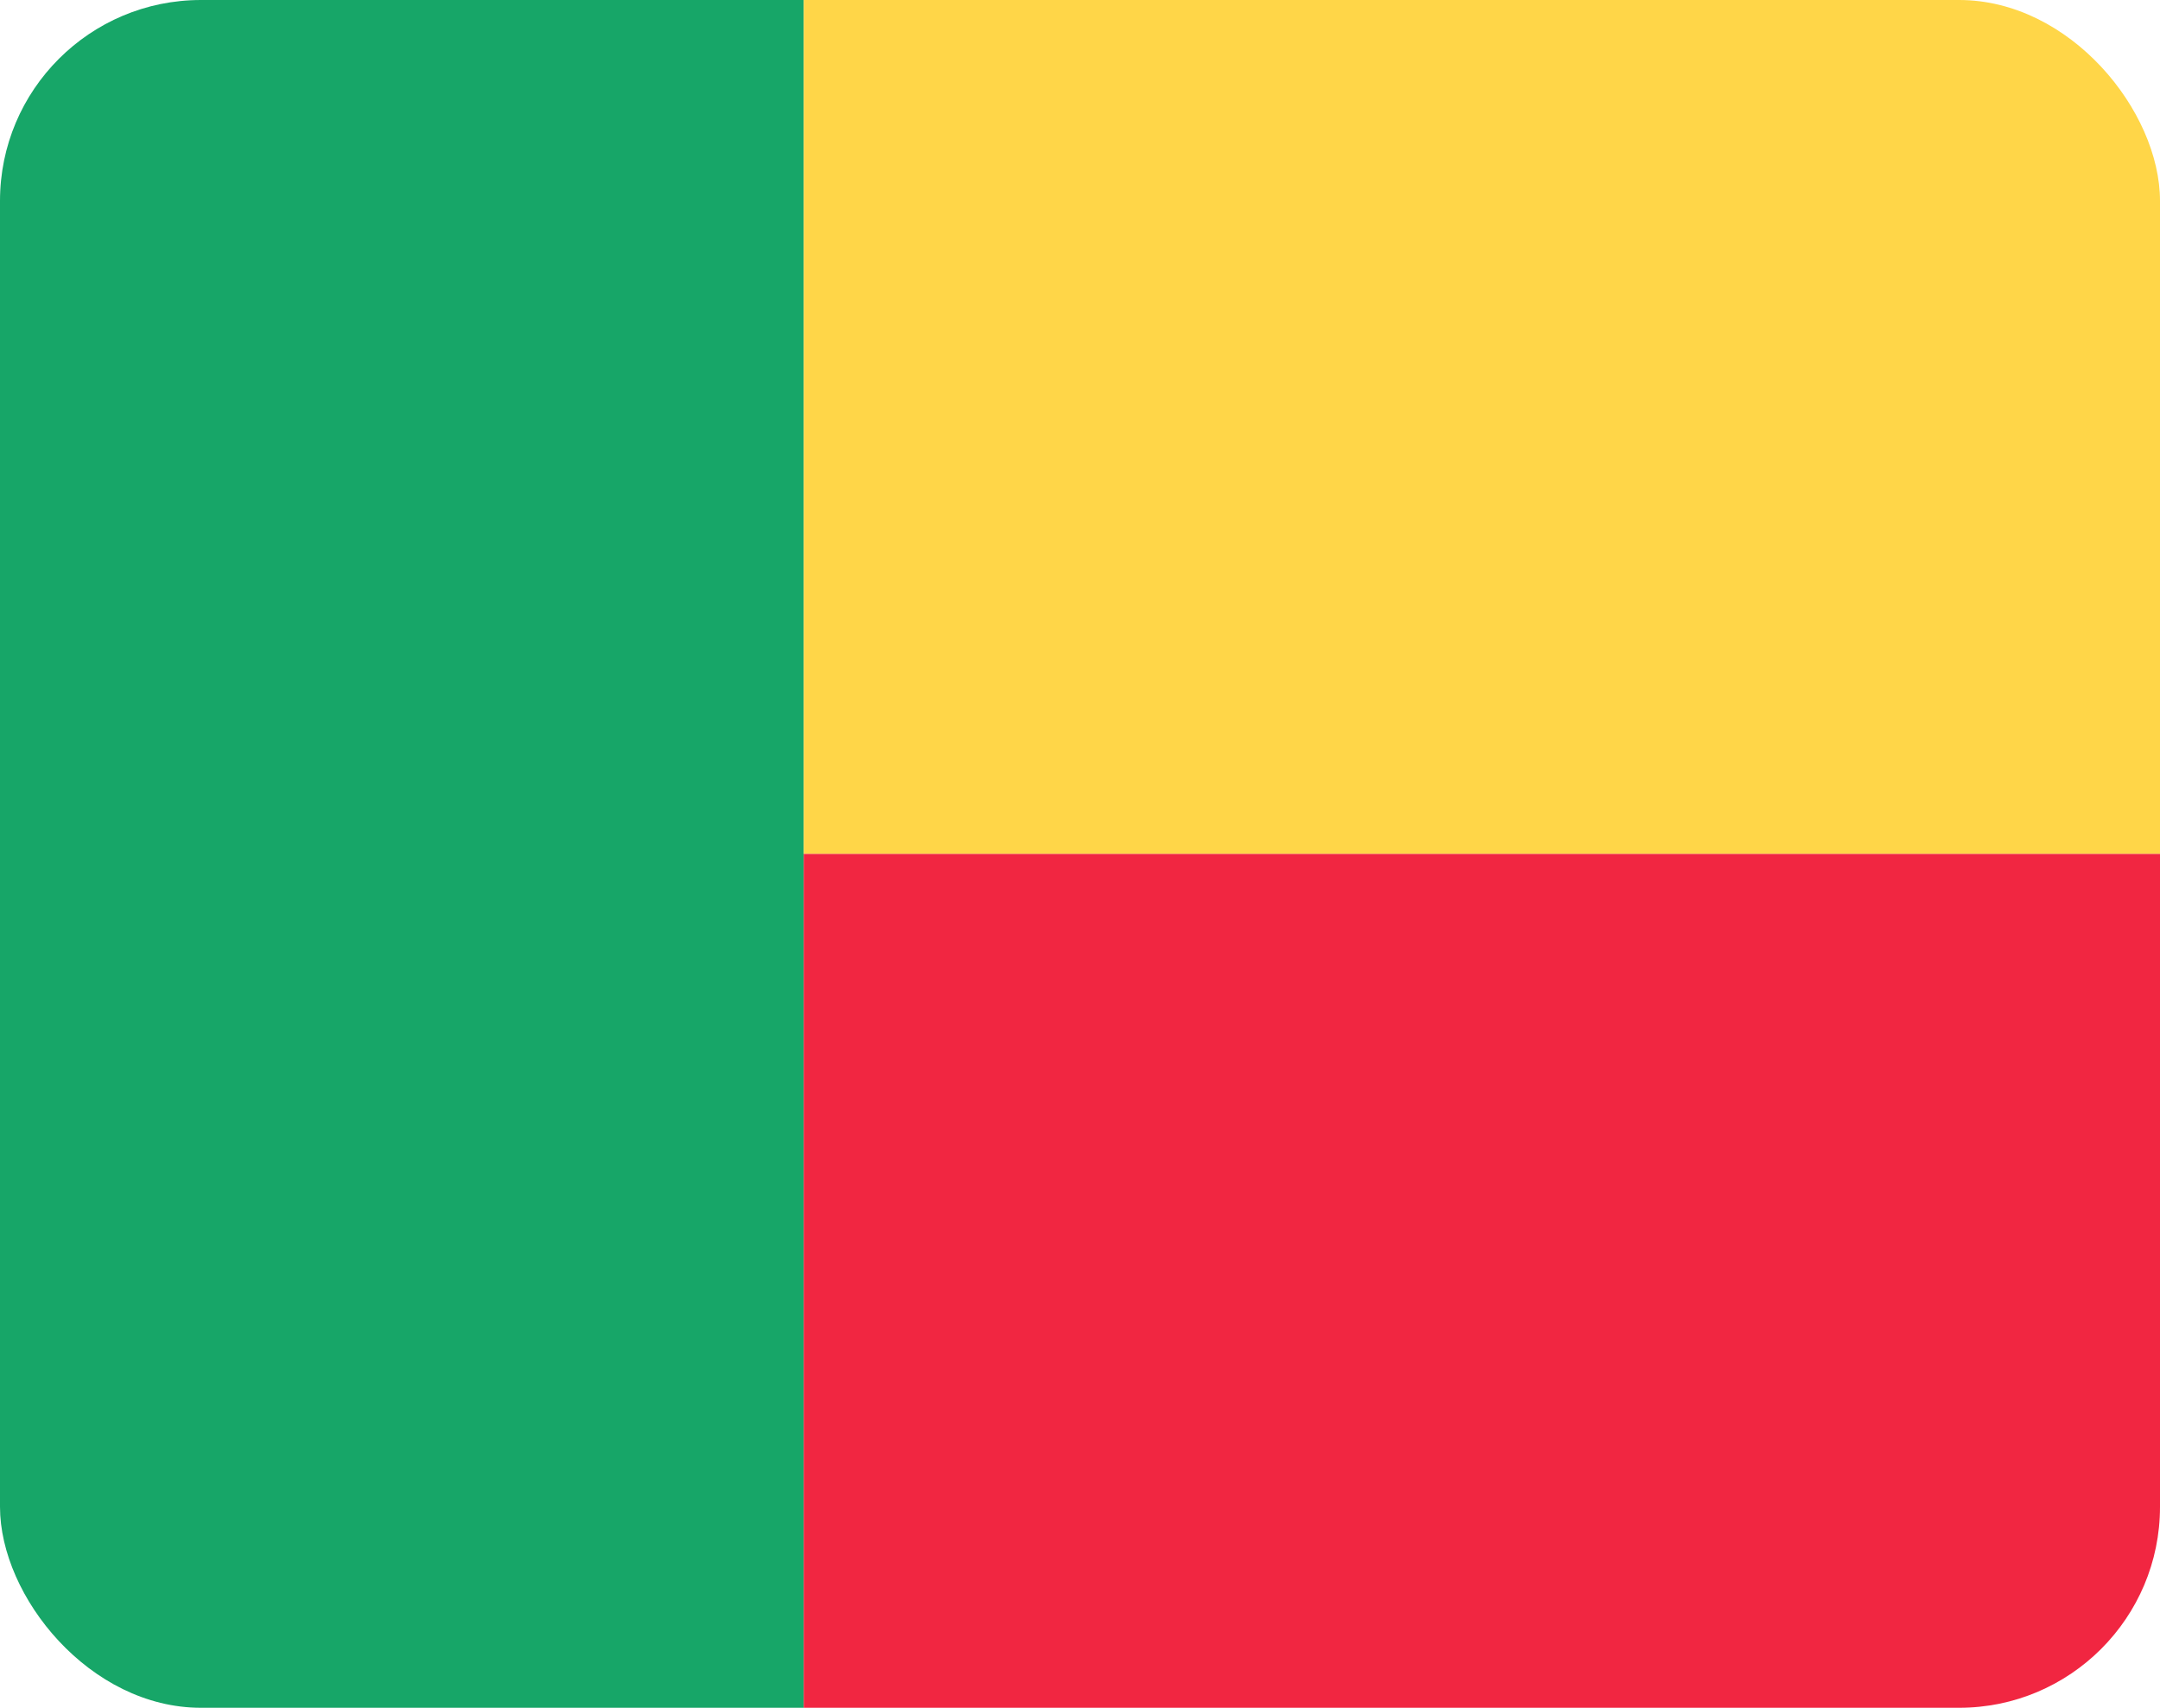 <svg width="43" height="34" viewBox="0 0 43 34" fill="none" xmlns="http://www.w3.org/2000/svg">
<g clip-path="url(#clip0_1385_23270)">
<path d="M16 0H0V34H16V0Z" fill="#17A668"/>
<path d="M16 0H43V17H16V0Z" fill="#FFD648"/>
<path d="M16 17H43V34H16V17Z" fill="#F12641"/>
</g>
<defs>
<clipPath id="clip0_1385_23270">
<rect width="43" height="34" rx="4" fill="white"/>
</clipPath>
</defs>
</svg>
